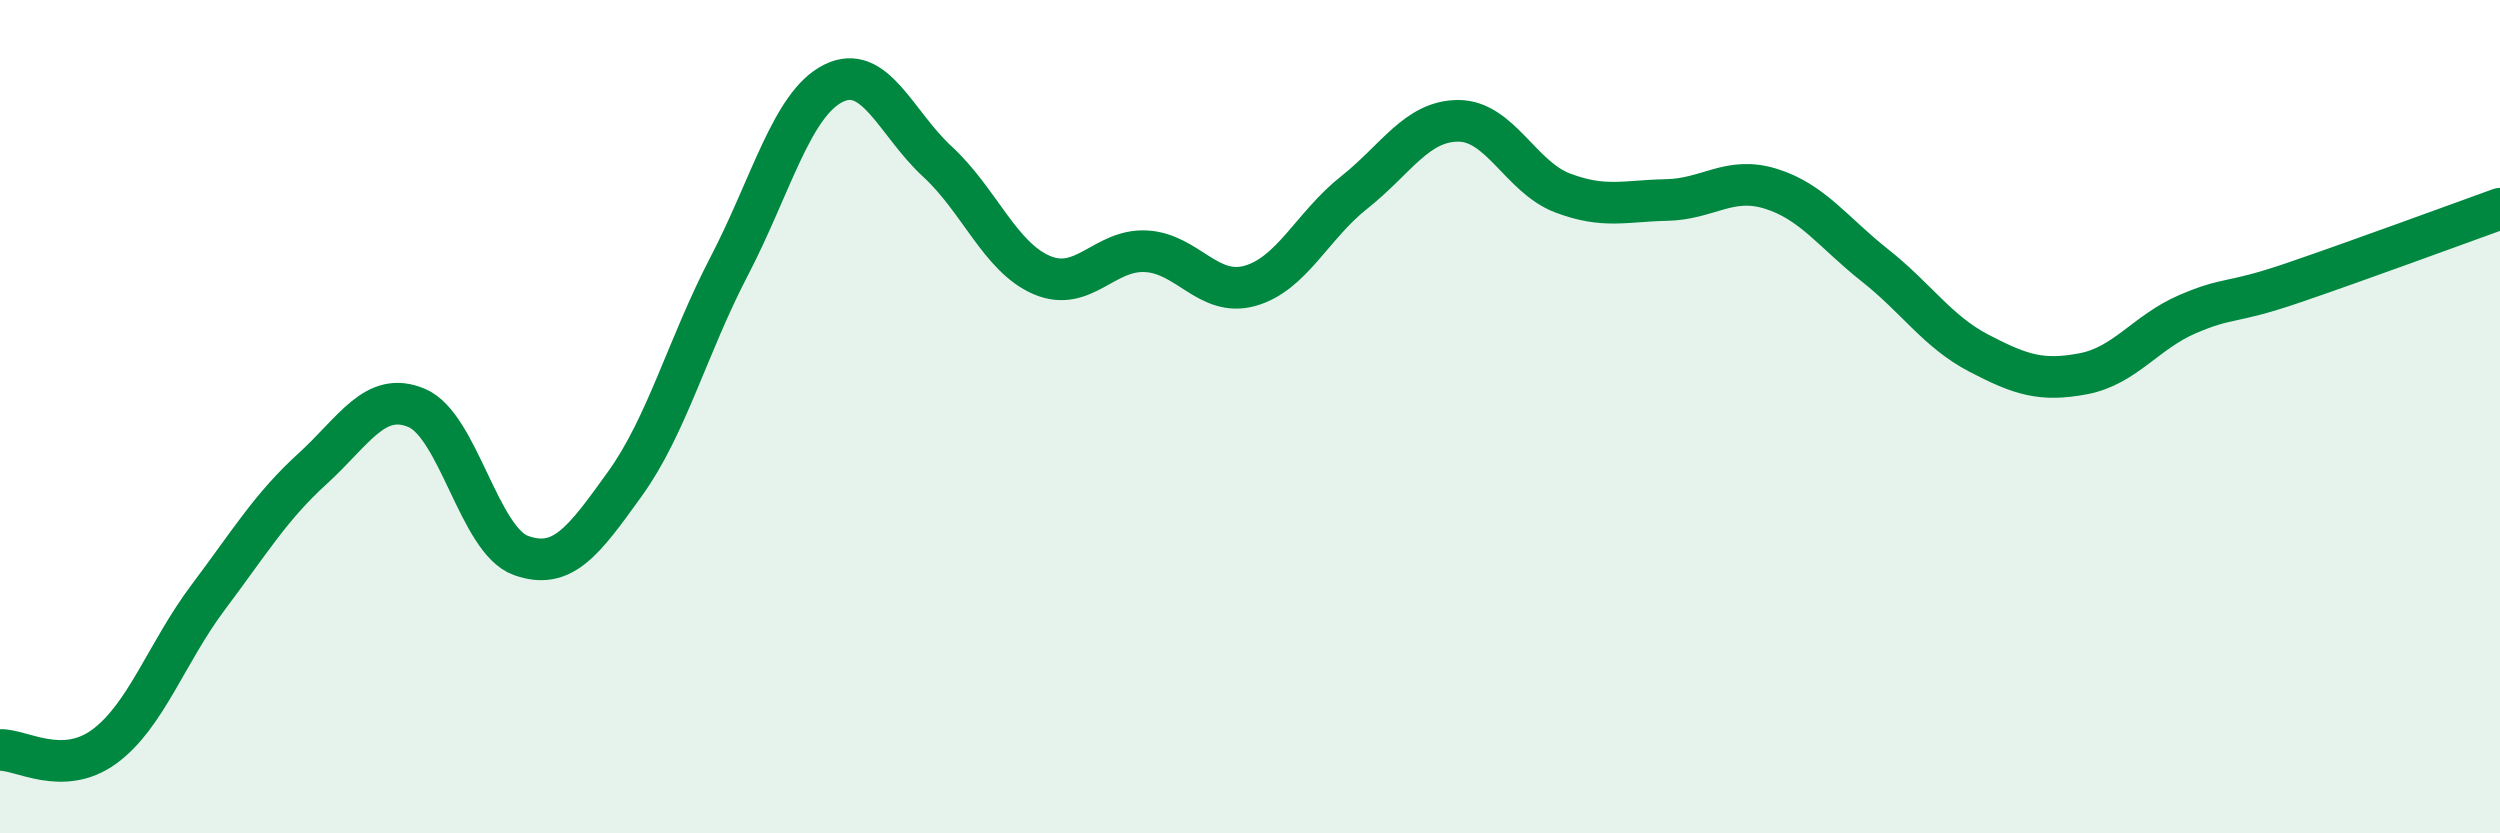 
    <svg width="60" height="20" viewBox="0 0 60 20" xmlns="http://www.w3.org/2000/svg">
      <path
        d="M 0,18 C 0.5,17.98 1.5,18.65 2.5,17.92 C 3.5,17.19 4,15.66 5,14.33 C 6,13 6.5,12.16 7.5,11.25 C 8.5,10.34 9,9.37 10,9.79 C 11,10.21 11.5,12.97 12.5,13.33 C 13.5,13.69 14,13 15,11.61 C 16,10.22 16.5,8.31 17.5,6.39 C 18.5,4.47 19,2.5 20,2 C 21,1.5 21.5,2.96 22.5,3.88 C 23.5,4.8 24,6.17 25,6.6 C 26,7.03 26.5,5.98 27.5,6.03 C 28.5,6.08 29,7.14 30,6.86 C 31,6.58 31.5,5.41 32.5,4.62 C 33.5,3.83 34,2.9 35,2.9 C 36,2.9 36.5,4.25 37.5,4.63 C 38.5,5.01 39,4.82 40,4.8 C 41,4.78 41.5,4.22 42.5,4.53 C 43.5,4.84 44,5.58 45,6.37 C 46,7.16 46.5,7.96 47.5,8.48 C 48.5,9 49,9.16 50,8.97 C 51,8.78 51.5,7.97 52.5,7.54 C 53.5,7.11 53.5,7.31 55,6.8 C 56.5,6.29 59,5.37 60,5.01L60 20L0 20Z"
        fill="#008740"
        opacity="0.1"
        stroke-linecap="round"
        stroke-linejoin="round"
      />
      <path
        d="M 0,18 C 0.5,17.98 1.5,18.65 2.5,17.92 C 3.5,17.19 4,15.66 5,14.33 C 6,13 6.5,12.16 7.5,11.25 C 8.5,10.34 9,9.37 10,9.79 C 11,10.21 11.5,12.97 12.5,13.33 C 13.5,13.69 14,13 15,11.61 C 16,10.22 16.5,8.31 17.5,6.39 C 18.5,4.47 19,2.5 20,2 C 21,1.5 21.5,2.96 22.5,3.88 C 23.5,4.8 24,6.17 25,6.6 C 26,7.03 26.5,5.98 27.5,6.03 C 28.5,6.08 29,7.14 30,6.86 C 31,6.58 31.5,5.41 32.5,4.62 C 33.5,3.83 34,2.9 35,2.9 C 36,2.9 36.5,4.25 37.5,4.63 C 38.5,5.01 39,4.82 40,4.8 C 41,4.78 41.5,4.22 42.5,4.53 C 43.5,4.84 44,5.58 45,6.37 C 46,7.16 46.5,7.96 47.5,8.48 C 48.5,9 49,9.16 50,8.97 C 51,8.78 51.5,7.97 52.5,7.54 C 53.5,7.11 53.5,7.31 55,6.8 C 56.5,6.29 59,5.37 60,5.01"
        stroke="#008740"
        stroke-width="1"
        fill="none"
        stroke-linecap="round"
        stroke-linejoin="round"
      />
    </svg>
  